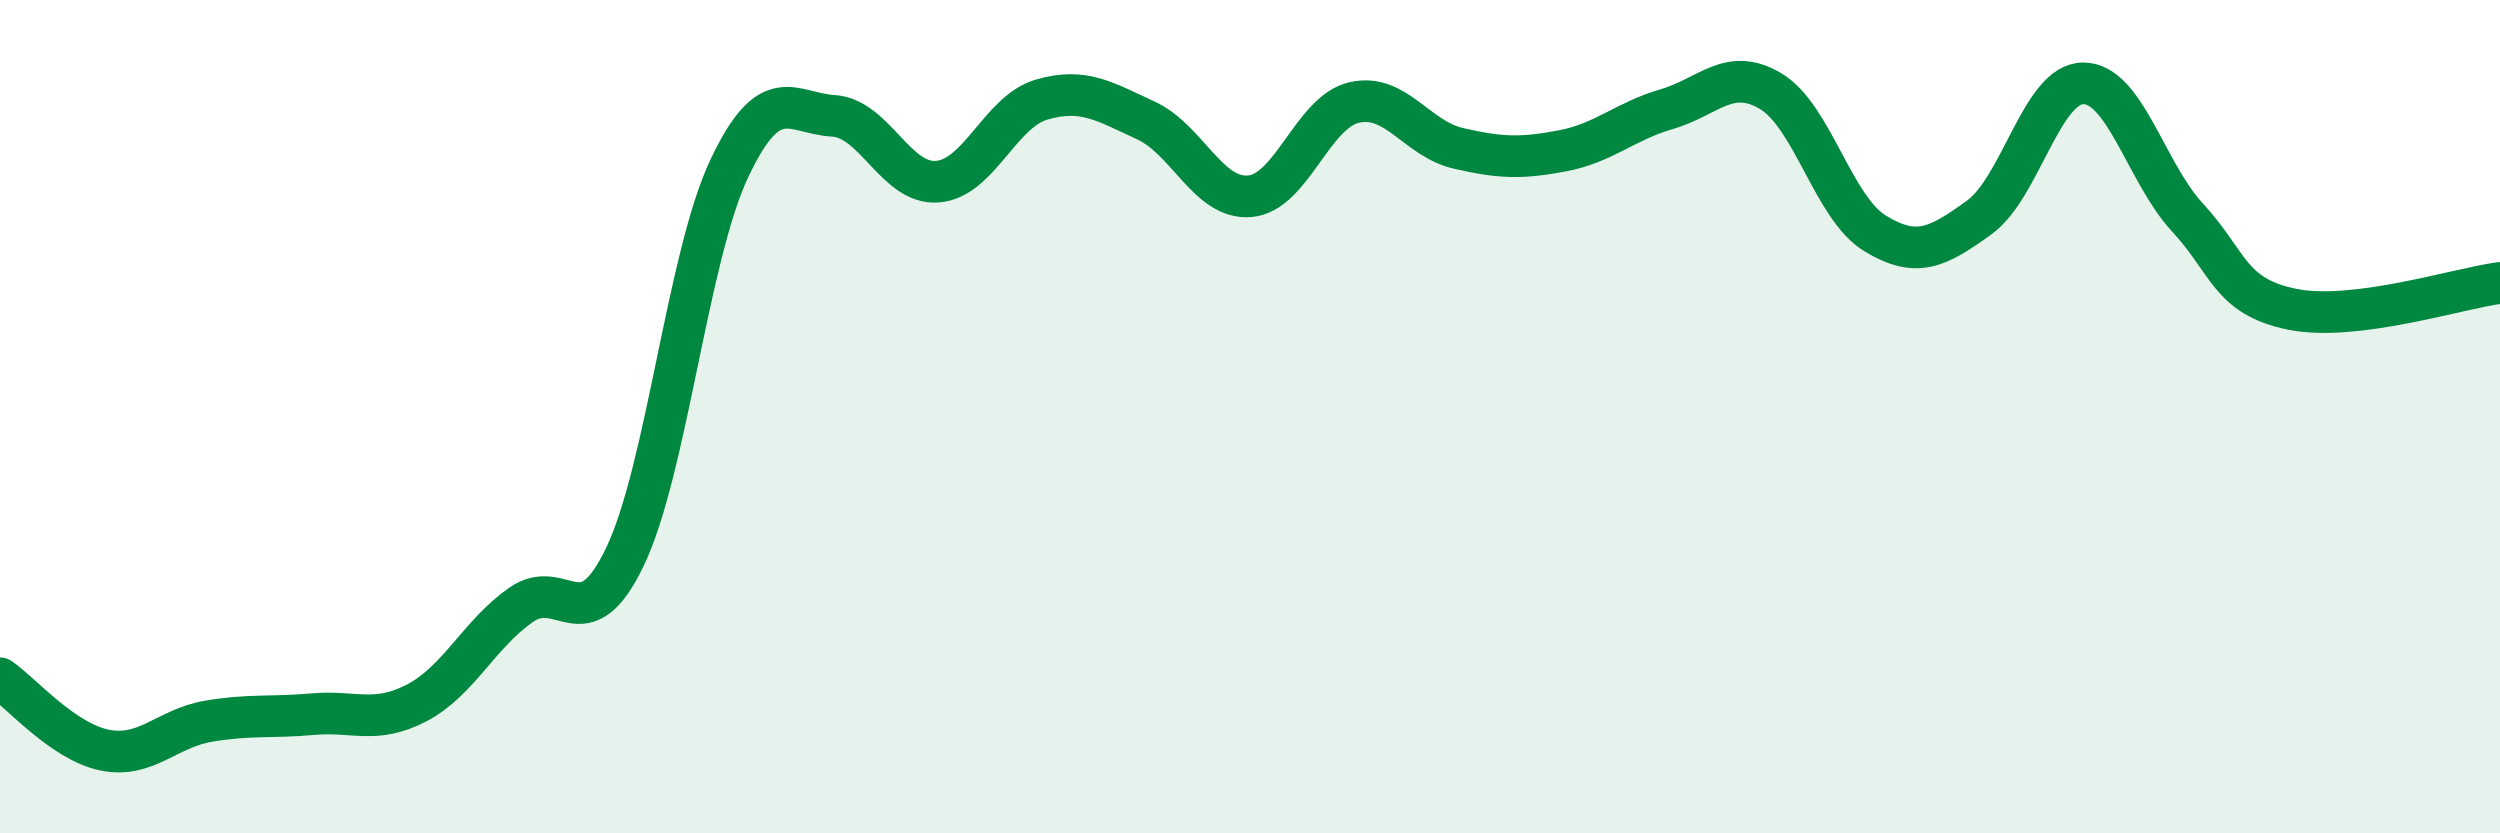 
    <svg width="60" height="20" viewBox="0 0 60 20" xmlns="http://www.w3.org/2000/svg">
      <path
        d="M 0,16.28 C 0.5,16.62 1.5,17.79 2.5,18 C 3.5,18.21 4,17.48 5,17.31 C 6,17.14 6.5,17.23 7.5,17.14 C 8.5,17.05 9,17.39 10,16.87 C 11,16.35 11.5,15.22 12.5,14.52 C 13.5,13.82 14,15.45 15,13.36 C 16,11.27 16.5,6.17 17.5,4.05 C 18.5,1.93 19,2.72 20,2.78 C 21,2.84 21.5,4.44 22.5,4.36 C 23.5,4.28 24,2.68 25,2.39 C 26,2.1 26.5,2.43 27.5,2.89 C 28.5,3.35 29,4.8 30,4.71 C 31,4.62 31.5,2.69 32.5,2.46 C 33.5,2.23 34,3.33 35,3.56 C 36,3.79 36.5,3.81 37.5,3.62 C 38.5,3.43 39,2.91 40,2.62 C 41,2.33 41.5,1.59 42.5,2.19 C 43.5,2.79 44,4.99 45,5.6 C 46,6.21 46.5,5.94 47.5,5.22 C 48.5,4.5 49,2 50,2 C 51,2 51.5,4.14 52.5,5.22 C 53.5,6.3 53.5,7.11 55,7.42 C 56.5,7.73 59,6.92 60,6.79L60 20L0 20Z"
        fill="#008740"
        opacity="0.1"
        stroke-linecap="round"
        stroke-linejoin="round"
      />
      <path
        d="M 0,16.28 C 0.5,16.62 1.5,17.79 2.5,18 C 3.5,18.21 4,17.48 5,17.31 C 6,17.14 6.5,17.23 7.5,17.14 C 8.5,17.05 9,17.39 10,16.87 C 11,16.35 11.5,15.22 12.5,14.52 C 13.5,13.82 14,15.45 15,13.36 C 16,11.27 16.5,6.17 17.5,4.05 C 18.5,1.93 19,2.72 20,2.78 C 21,2.84 21.5,4.44 22.5,4.36 C 23.5,4.28 24,2.68 25,2.39 C 26,2.1 26.5,2.43 27.5,2.89 C 28.5,3.35 29,4.8 30,4.71 C 31,4.62 31.5,2.69 32.5,2.46 C 33.5,2.23 34,3.33 35,3.56 C 36,3.79 36.5,3.81 37.5,3.62 C 38.5,3.43 39,2.91 40,2.62 C 41,2.33 41.5,1.59 42.5,2.19 C 43.5,2.79 44,4.99 45,5.6 C 46,6.21 46.5,5.94 47.5,5.22 C 48.5,4.5 49,2 50,2 C 51,2 51.5,4.14 52.5,5.22 C 53.5,6.3 53.5,7.11 55,7.42 C 56.5,7.73 59,6.92 60,6.79"
        stroke="#008740"
        stroke-width="1"
        fill="none"
        stroke-linecap="round"
        stroke-linejoin="round"
      />
    </svg>
  